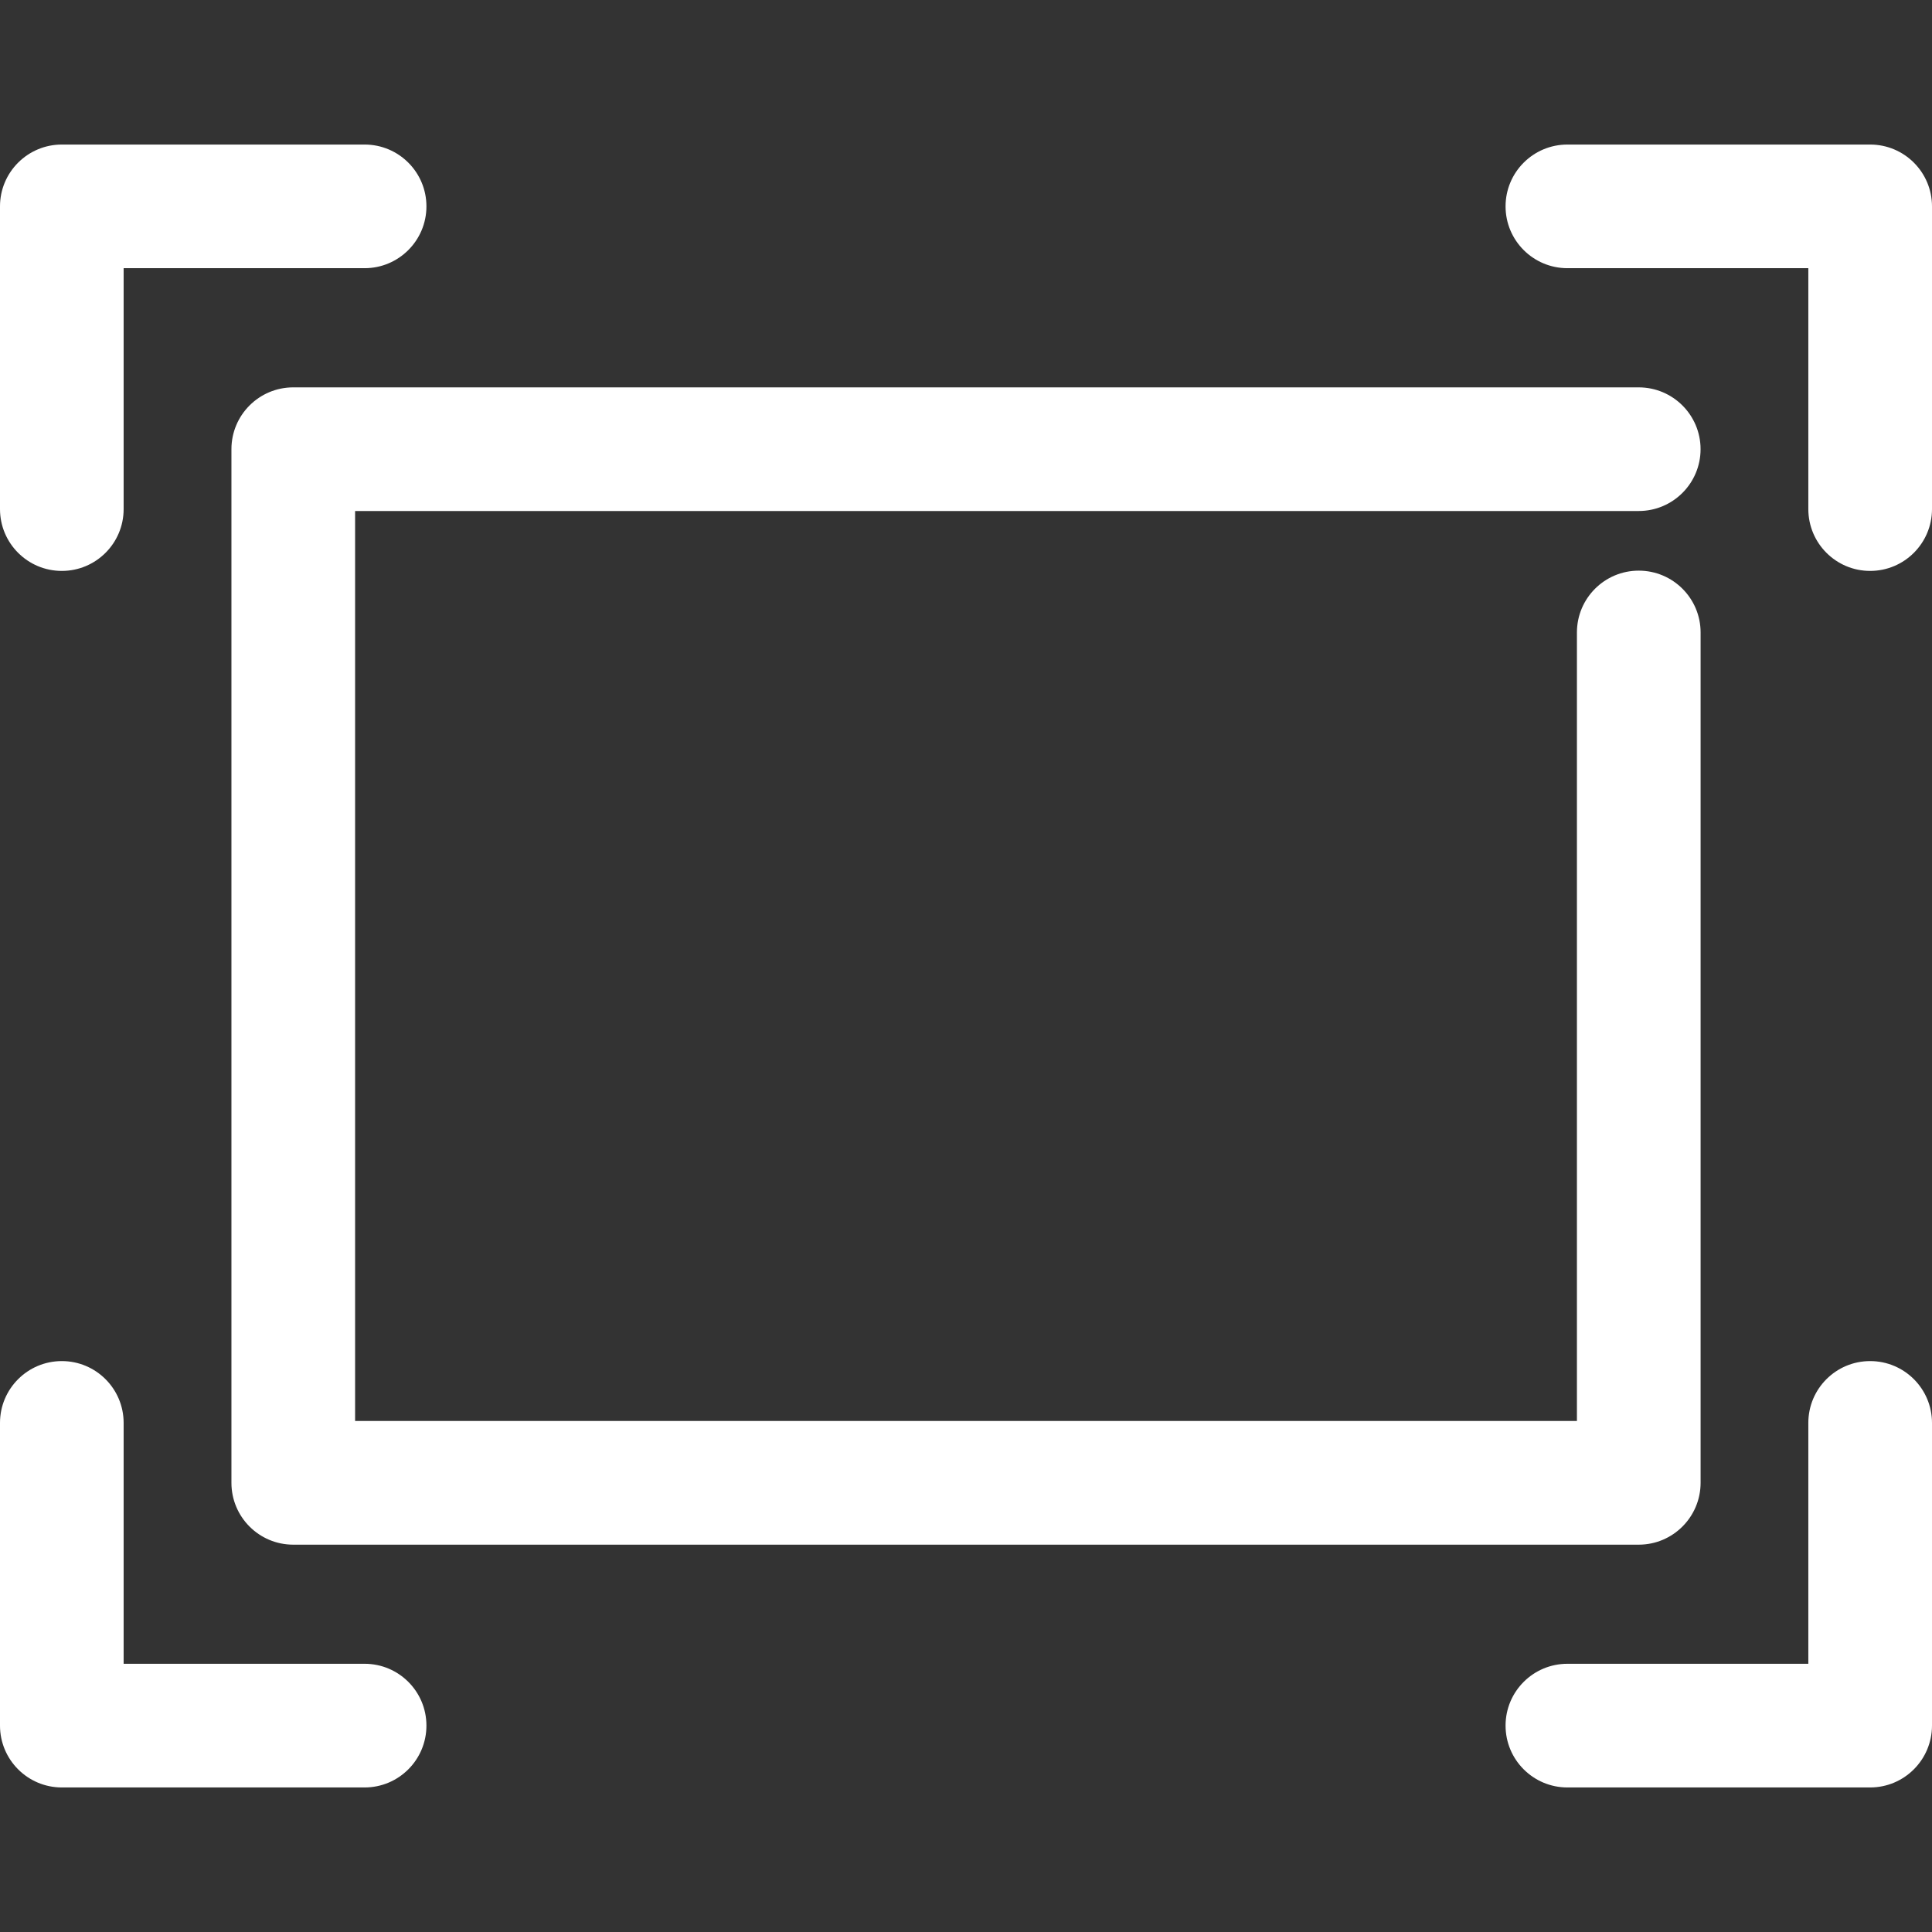 <?xml version="1.0" encoding="UTF-8"?>
<svg xmlns="http://www.w3.org/2000/svg" xmlns:xlink="http://www.w3.org/1999/xlink" xmlns:svgjs="http://svgjs.com/svgjs" width="512" height="512" x="0" y="0" viewBox="0 0 512.009 512.009" style="enable-background:new 0 0 512 512" xml:space="preserve">
  <rect x="0" y="0" width="512.009" height="512.009" fill="#333333" stroke="none"/>
  <g>
<g xmlns="http://www.w3.org/2000/svg">
	<g>
		<g>
			<path d="M434.284,135.424c9.052,0,16.392-7.339,16.392-16.383s-7.339-16.383-16.392-16.383H77.716     c-9.043,0-16.383,7.331-16.383,16.383v273.927c0,9.052,7.331,16.392,16.383,16.392h356.577c9.043,0,16.383-7.348,16.392-16.392     V167.612c0-9.043-7.339-16.383-16.392-16.383c-9.052,0-16.383,7.331-16.383,16.383v208.973H94.107V135.424H434.284z" fill="#ffffff" data-original="#000000" style=""></path>
			<path d="M16.383,151.301c9.052,0,16.383-7.331,16.383-16.383V71.073h63.862c9.043,0,16.383-7.339,16.383-16.383     s-7.331-16.383-16.383-16.383H16.383C7.339,38.308,0,45.647,0,54.69v80.227C0,143.97,7.339,151.301,16.383,151.301z" fill="#ffffff" data-original="#000000" style=""></path>
			<path d="M495.617,360.708c-9.052,0-16.383,7.331-16.383,16.383v63.836H415.39c-9.052,0-16.392,7.331-16.392,16.383     c0,9.052,7.339,16.392,16.392,16.392h80.227c9.043,0,16.383-7.348,16.392-16.392v-80.219     C512.009,368.039,504.669,360.708,495.617,360.708z" fill="#ffffff" data-original="#000000" style=""></path>
			<path d="M495.617,38.308H415.39c-9.052,0-16.392,7.339-16.392,16.383s7.339,16.383,16.392,16.383h63.845v63.845     c0,9.043,7.331,16.383,16.383,16.383c9.043,0,16.383-7.331,16.392-16.383V54.69C512.009,45.647,504.669,38.308,495.617,38.308z" fill="#ffffff" data-original="#000000" style=""></path>
			<path d="M96.628,440.927H32.765v-63.836c0-9.052-7.339-16.383-16.383-16.383C7.339,360.708,0,368.039,0,377.091v80.219     c0,9.043,7.339,16.392,16.383,16.392h80.245c9.052,0,16.383-7.339,16.383-16.392C113.011,448.257,105.68,440.927,96.628,440.927z     " fill="#ffffff" data-original="#000000" style=""></path>
		</g>
	</g>
</g>
<g xmlns="http://www.w3.org/2000/svg">
</g>
<g xmlns="http://www.w3.org/2000/svg">
</g>
<g xmlns="http://www.w3.org/2000/svg">
</g>
<g xmlns="http://www.w3.org/2000/svg">
</g>
<g xmlns="http://www.w3.org/2000/svg">
</g>
<g xmlns="http://www.w3.org/2000/svg">
</g>
<g xmlns="http://www.w3.org/2000/svg">
</g>
<g xmlns="http://www.w3.org/2000/svg">
</g>
<g xmlns="http://www.w3.org/2000/svg">
</g>
<g xmlns="http://www.w3.org/2000/svg">
</g>
<g xmlns="http://www.w3.org/2000/svg">
</g>
<g xmlns="http://www.w3.org/2000/svg">
</g>
<g xmlns="http://www.w3.org/2000/svg">
</g>
<g xmlns="http://www.w3.org/2000/svg">
</g>
<g xmlns="http://www.w3.org/2000/svg">
</g>
</g>
</svg>
